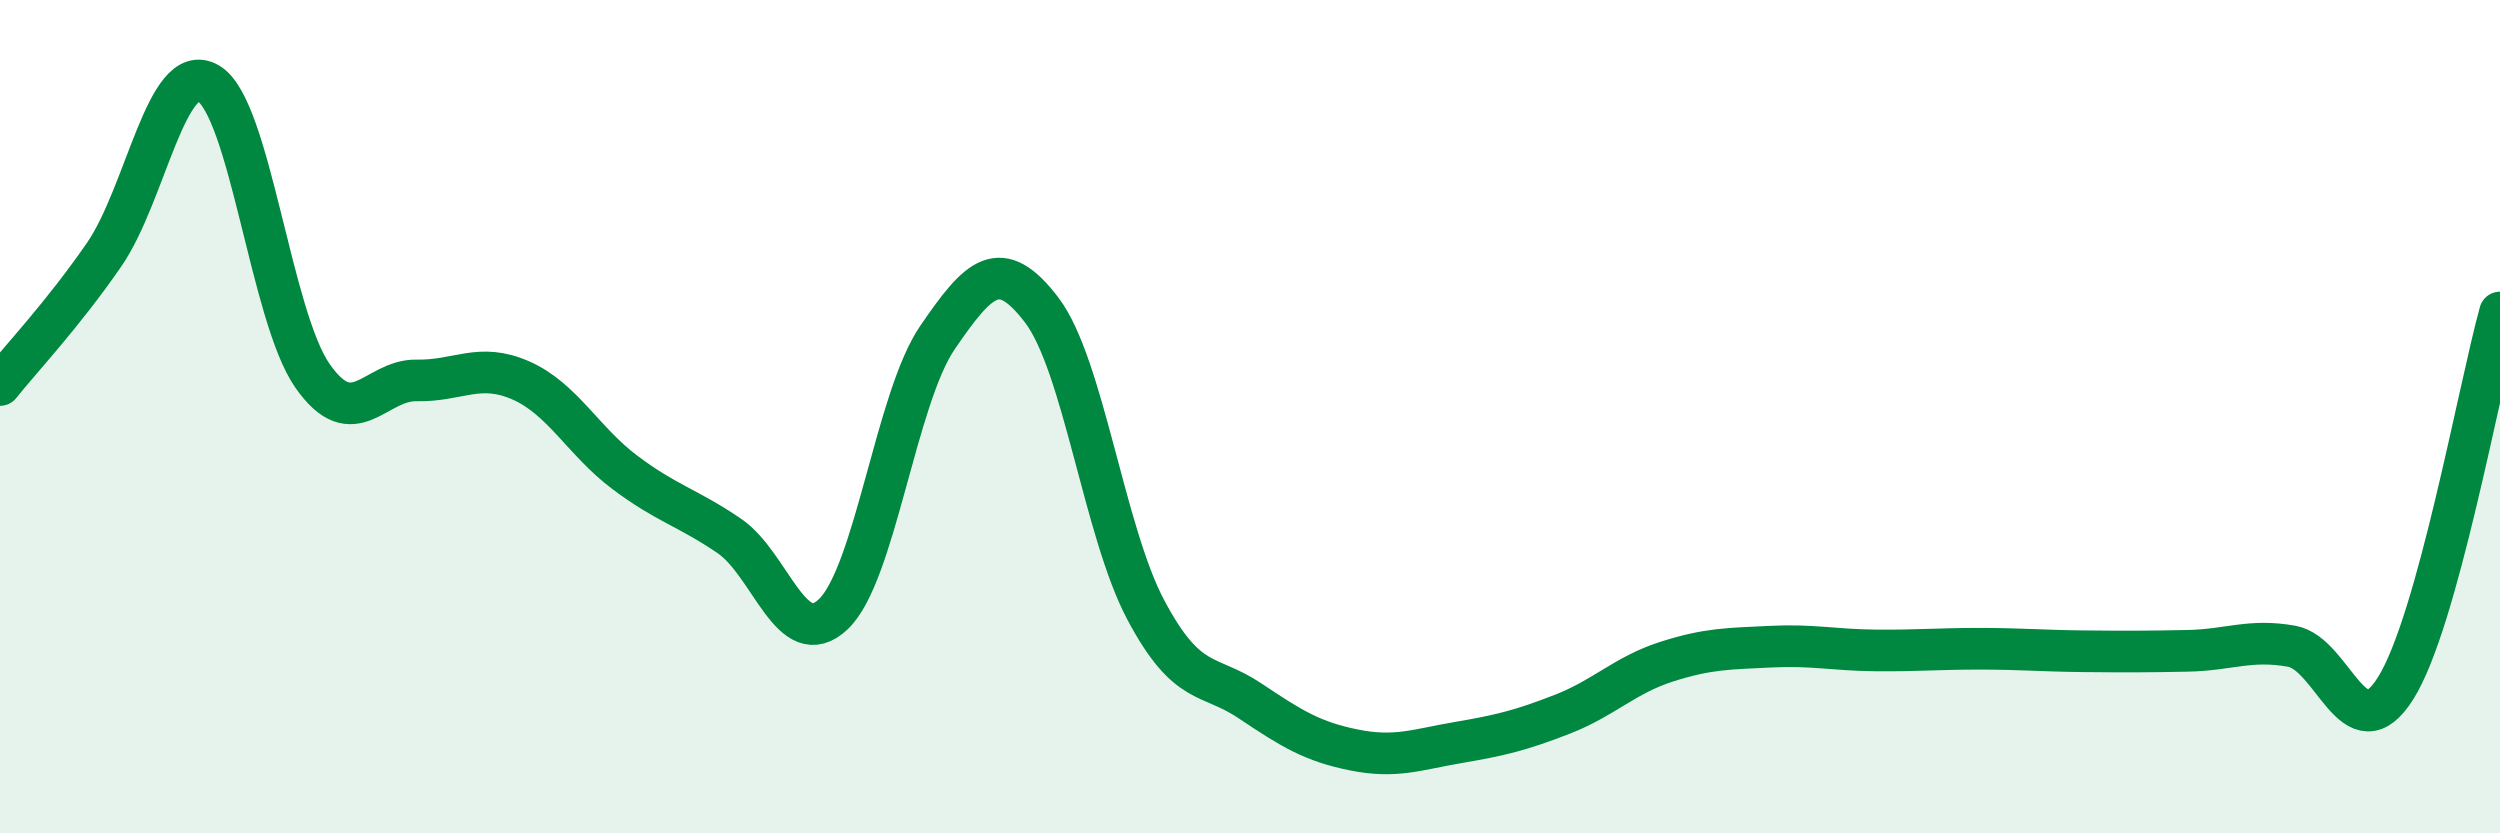 
    <svg width="60" height="20" viewBox="0 0 60 20" xmlns="http://www.w3.org/2000/svg">
      <path
        d="M 0,9.24 C 0.5,8.61 1.5,7.56 2.5,6.11 C 3.5,4.66 4,1.42 5,2 C 6,2.58 6.5,7.59 7.5,9.02 C 8.5,10.45 9,9.11 10,9.13 C 11,9.15 11.5,8.69 12.5,9.13 C 13.5,9.57 14,10.59 15,11.34 C 16,12.09 16.5,12.18 17.5,12.86 C 18.5,13.54 19,15.69 20,14.74 C 21,13.79 21.5,9.56 22.5,8.1 C 23.5,6.64 24,6.13 25,7.44 C 26,8.75 26.5,12.76 27.5,14.64 C 28.5,16.52 29,16.15 30,16.82 C 31,17.49 31.5,17.8 32.5,18 C 33.5,18.2 34,17.99 35,17.82 C 36,17.65 36.5,17.53 37.5,17.14 C 38.5,16.75 39,16.2 40,15.88 C 41,15.56 41.5,15.57 42.5,15.52 C 43.5,15.47 44,15.6 45,15.61 C 46,15.62 46.5,15.57 47.5,15.57 C 48.5,15.57 49,15.62 50,15.63 C 51,15.64 51.5,15.64 52.5,15.62 C 53.5,15.6 54,15.33 55,15.51 C 56,15.69 56.5,18.11 57.5,16.51 C 58.5,14.91 59.5,9.3 60,7.5L60 20L0 20Z"
        fill="#008740"
        opacity="0.1"
        stroke-linecap="round"
        stroke-linejoin="round"
      />
      <path
        d="M 0,9.24 C 0.5,8.61 1.5,7.56 2.5,6.11 C 3.5,4.66 4,1.42 5,2 C 6,2.58 6.5,7.59 7.5,9.02 C 8.5,10.45 9,9.11 10,9.13 C 11,9.15 11.5,8.69 12.5,9.13 C 13.5,9.57 14,10.59 15,11.34 C 16,12.09 16.5,12.18 17.5,12.86 C 18.5,13.54 19,15.69 20,14.74 C 21,13.79 21.5,9.56 22.5,8.1 C 23.5,6.64 24,6.13 25,7.44 C 26,8.75 26.5,12.76 27.5,14.64 C 28.5,16.52 29,16.15 30,16.82 C 31,17.49 31.5,17.8 32.5,18 C 33.5,18.2 34,17.99 35,17.82 C 36,17.65 36.5,17.53 37.5,17.14 C 38.5,16.75 39,16.2 40,15.88 C 41,15.56 41.5,15.57 42.5,15.52 C 43.5,15.47 44,15.6 45,15.61 C 46,15.62 46.5,15.57 47.5,15.57 C 48.5,15.57 49,15.62 50,15.63 C 51,15.64 51.5,15.64 52.5,15.62 C 53.5,15.6 54,15.33 55,15.51 C 56,15.69 56.5,18.11 57.5,16.51 C 58.5,14.91 59.5,9.3 60,7.5"
        stroke="#008740"
        stroke-width="1"
        fill="none"
        stroke-linecap="round"
        stroke-linejoin="round"
      />
    </svg>
  